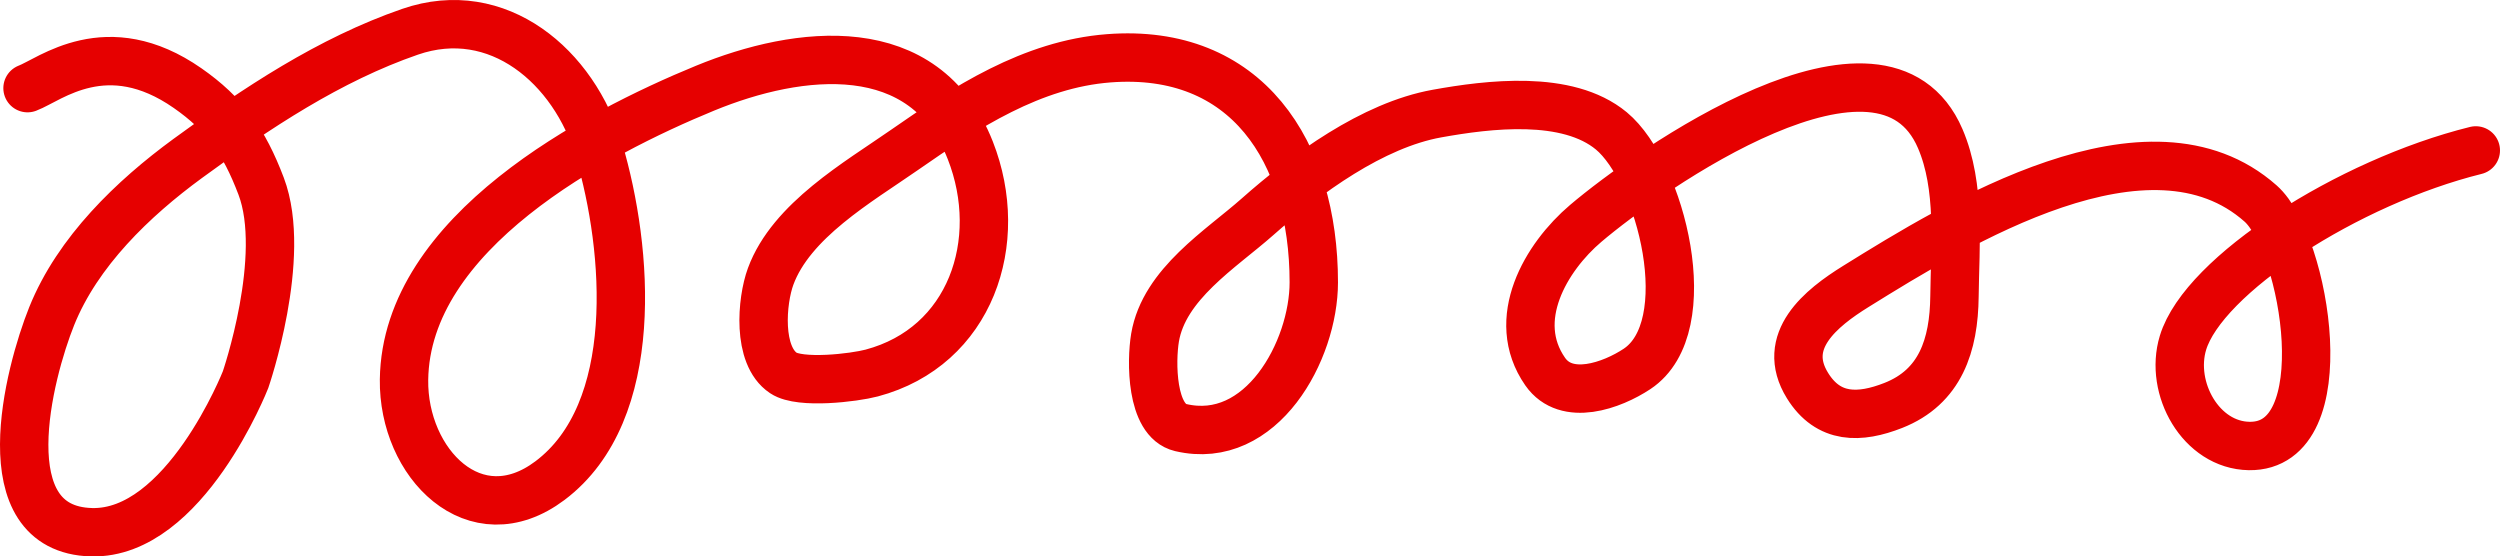 <svg width="310" height="69" viewBox="0 0 310 69" fill="none" xmlns="http://www.w3.org/2000/svg">
<path d="M3.414 10.93C6.171 9.895 13.235 3.938 23.264 10.93C27.854 14.13 30.26 17.491 32.381 23.086C35.699 31.837 30.45 47.077 30.45 47.077C30.45 47.077 22.913 66.3 11.347 65.996C-1.509 65.659 3.592 46.22 6.404 39.217C9.625 31.196 16.508 24.603 23.264 19.658C31.8 13.41 40.873 7.381 50.849 3.938C61.731 0.182 71.212 8.239 74.285 18.653C77.907 30.925 79.557 51.059 68.194 59.599C58.892 66.589 49.96 57.438 50.099 47.077C50.343 28.837 73.749 16.55 87.438 10.93C99.082 6.149 114.674 4.265 120.319 18.653C124.757 29.965 120.361 42.989 108.093 46.255C105.898 46.839 99.227 47.639 97.147 46.255C93.872 44.075 94.445 37.314 95.559 34.282C98.106 27.345 106.437 22.574 112.065 18.653C119.75 13.299 127.972 7.958 137.488 7.228C154.553 5.919 162.91 18.765 162.91 35.013C162.91 43.48 156.428 55.377 146.403 53.018C142.694 52.145 142.739 44.755 143.225 41.868C144.348 35.213 151.408 30.889 155.937 26.878C161.956 21.547 170.21 15.518 178.181 14.083C184.554 12.935 194.351 11.711 199.808 16.231C205.929 21.301 210.877 40.523 202.986 45.752C199.908 47.792 194.239 49.87 191.598 46.072C187.118 39.628 191.695 31.892 196.63 27.701C204.411 21.093 233.47 0.606 240.589 17.19C243.152 23.16 242.423 30.403 242.355 36.749C242.29 42.795 240.614 47.978 234.763 50.276C230.626 51.901 226.729 52.018 224.127 47.808C220.704 42.272 225.819 38.193 230.129 35.516C242.657 27.733 266.531 13.036 280.312 25.233C285.898 30.177 290.153 55.472 278.899 55.303C272.92 55.213 268.976 48.148 270.69 42.507C273.238 34.12 291.147 22.586 307 18.653" stroke="#E60000" stroke-width="6" stroke-linecap="round"/>
</svg>

